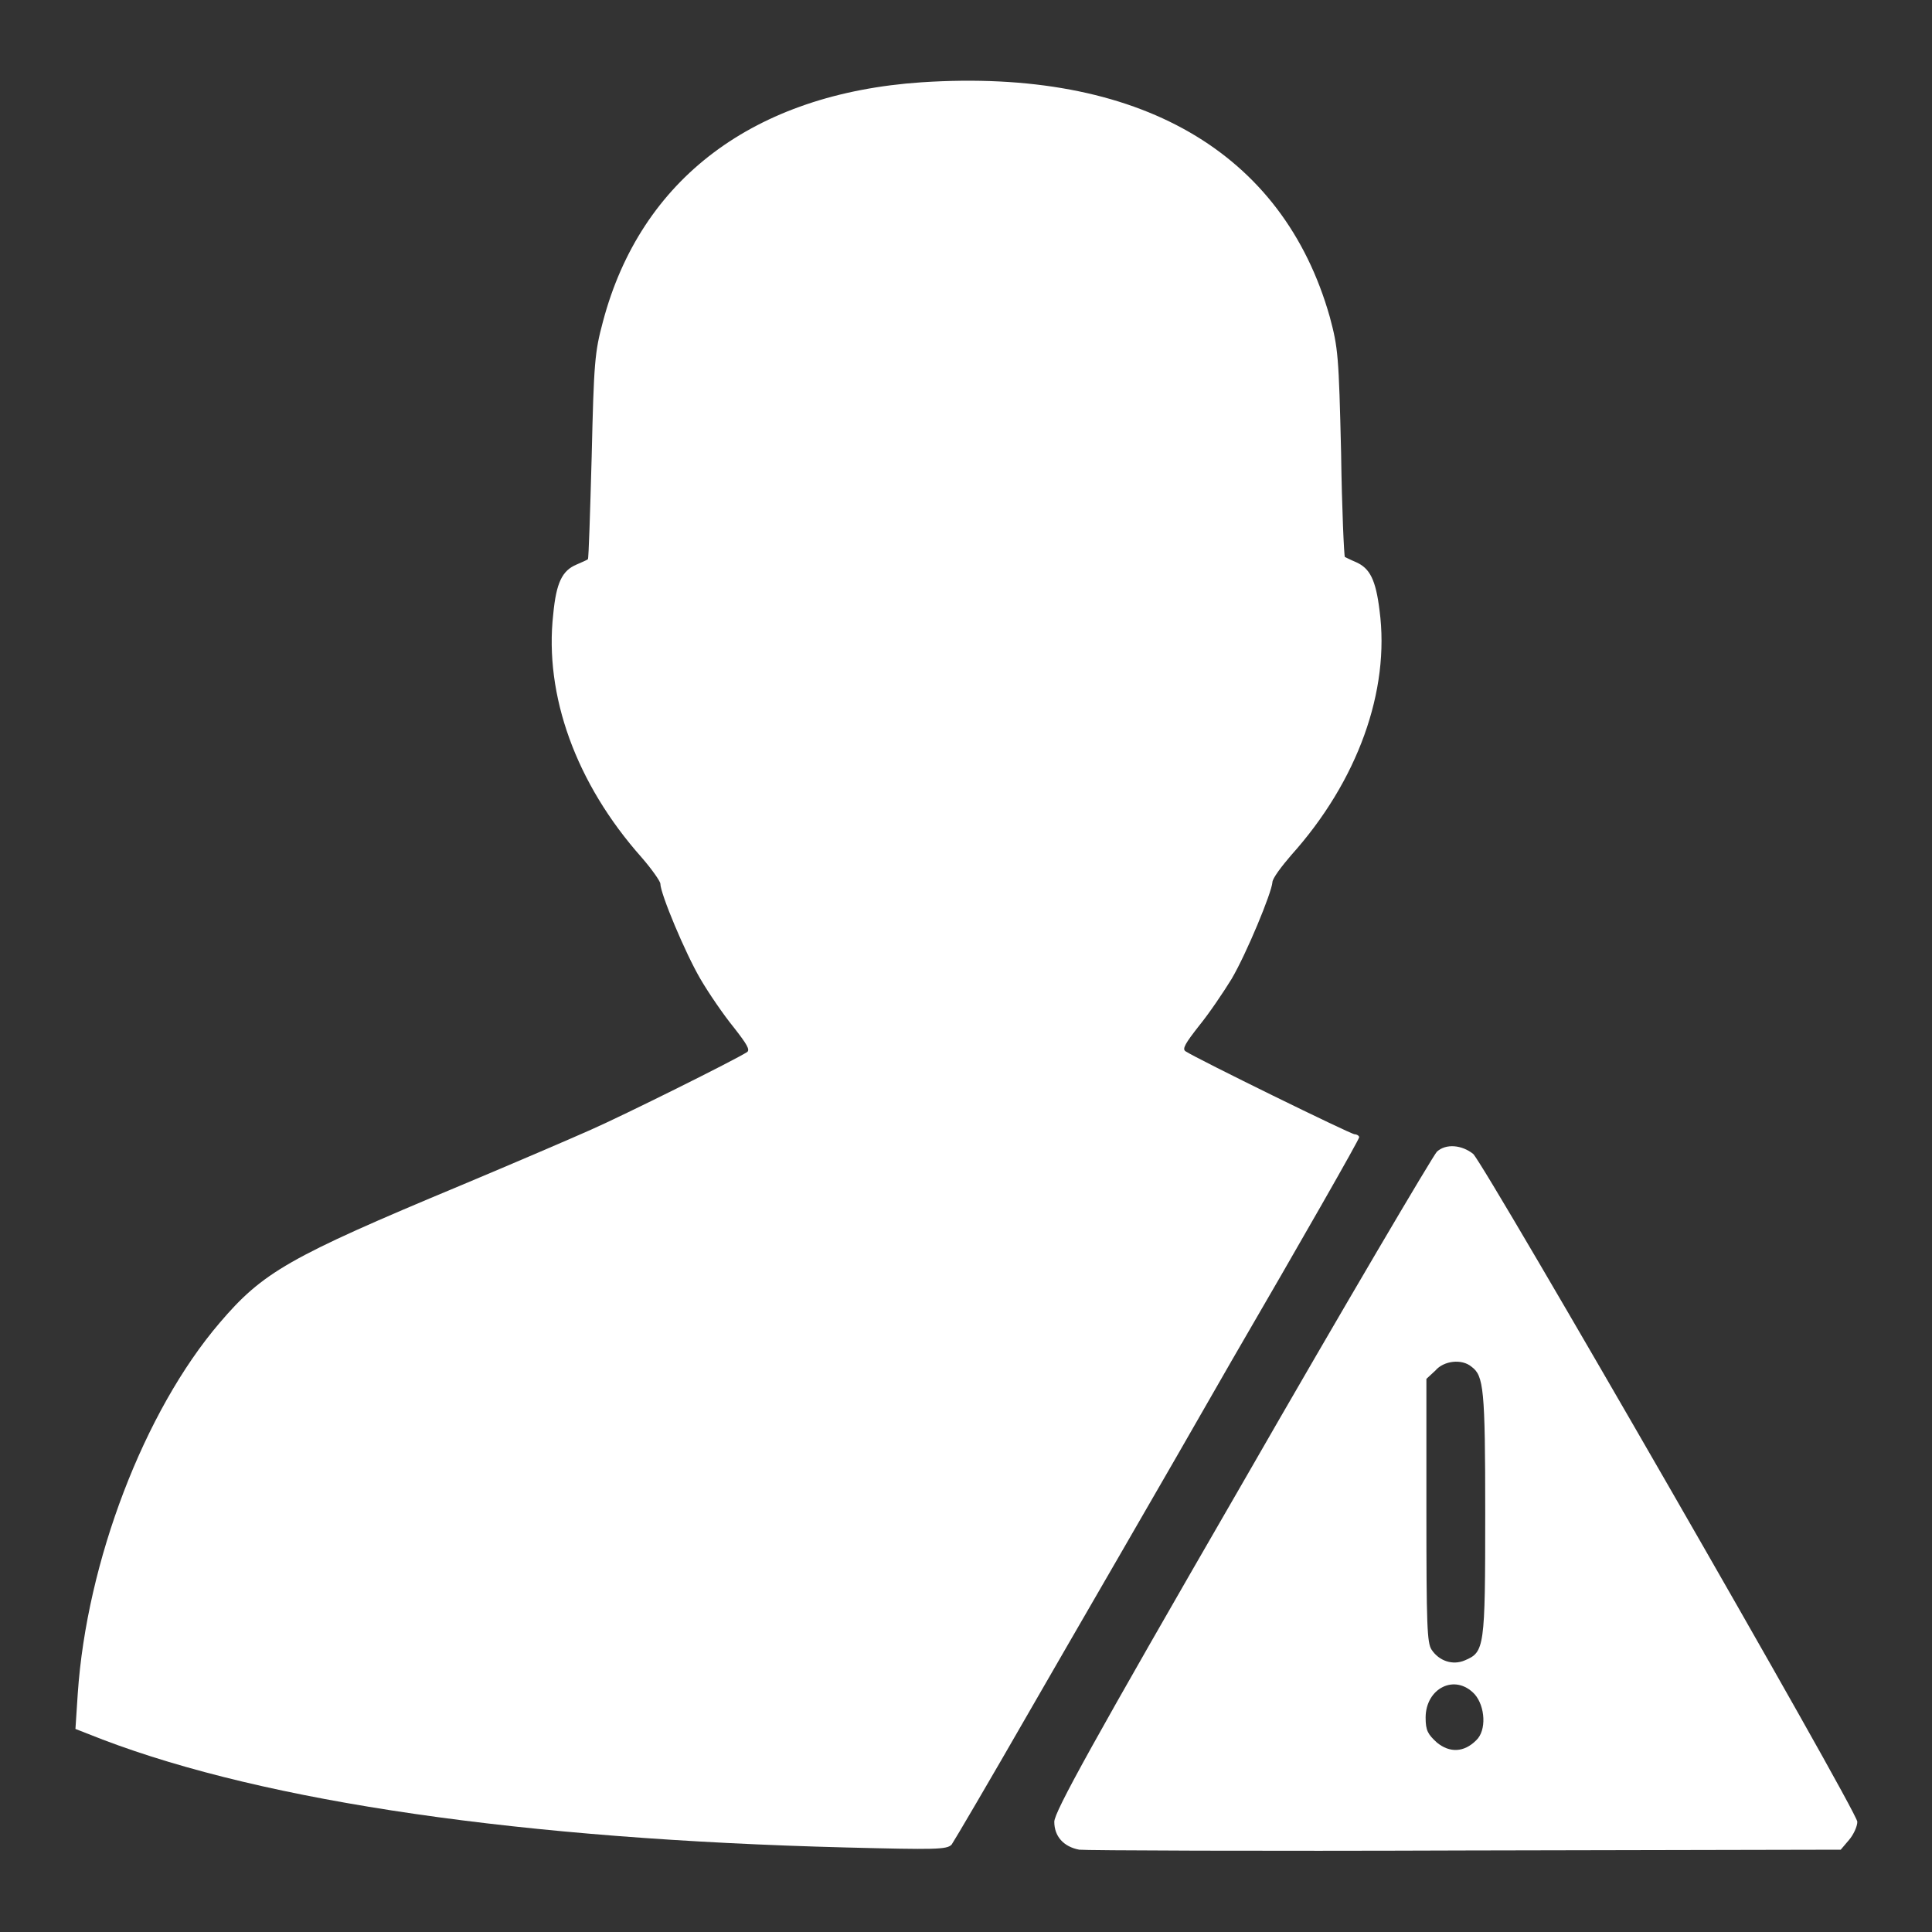 <svg width="20" height="20" viewBox="0 0 20 20" fill="none" xmlns="http://www.w3.org/2000/svg">
<rect x="0" y="0" width="20" height="20" fill="#333333" stroke="none"/>
<g clip-path="url(#clip0_122_15559)">
<path d="M9.539 0.852C7.805 0.969 6.633 1.852 6.242 3.328C6.156 3.648 6.148 3.75 6.125 4.727C6.109 5.305 6.094 5.781 6.086 5.789C6.078 5.797 6.023 5.82 5.969 5.844C5.82 5.906 5.758 6.031 5.727 6.359C5.633 7.195 5.961 8.109 6.641 8.875C6.75 9 6.836 9.125 6.836 9.148C6.836 9.25 7.094 9.867 7.25 10.133C7.336 10.281 7.492 10.508 7.594 10.633C7.734 10.812 7.766 10.867 7.734 10.891C7.602 10.976 6.453 11.547 6.117 11.695C5.906 11.789 5.305 12.047 4.766 12.273C2.984 13.016 2.719 13.172 2.273 13.695C1.492 14.609 0.898 16.164 0.805 17.531L0.781 17.898L1.062 18.008C2.766 18.656 5.406 19.039 8.758 19.125C9.68 19.148 9.805 19.148 9.852 19.094C9.875 19.062 10.242 18.438 10.664 17.703C11.086 16.969 12.031 15.344 12.75 14.086C13.477 12.836 14.07 11.797 14.07 11.773C14.07 11.758 14.047 11.742 14.023 11.742C13.984 11.742 12.391 10.961 12.273 10.883C12.234 10.859 12.273 10.797 12.414 10.617C12.516 10.492 12.664 10.273 12.75 10.133C12.906 9.867 13.164 9.242 13.172 9.133C13.172 9.094 13.266 8.969 13.367 8.852C14.055 8.086 14.391 7.148 14.281 6.32C14.242 6 14.18 5.883 14.039 5.82C13.984 5.797 13.938 5.773 13.922 5.766C13.914 5.758 13.891 5.273 13.883 4.687C13.859 3.68 13.852 3.602 13.766 3.281C13.281 1.57 11.789 0.703 9.539 0.852Z" fill="white"/>
<path d="M14.875 11.922C14.836 11.961 13.922 13.508 12.859 15.359C11.305 18.047 10.914 18.758 10.914 18.859C10.914 19.008 11.008 19.117 11.172 19.148C11.234 19.156 13.039 19.164 15.172 19.156L19.055 19.148L19.141 19.047C19.188 18.992 19.227 18.906 19.227 18.859C19.227 18.75 15.375 12.063 15.25 11.945C15.133 11.852 14.969 11.836 14.875 11.922ZM15.234 14.149C15.359 14.242 15.375 14.375 15.375 15.664C15.375 17.063 15.367 17.102 15.164 17.188C15.039 17.242 14.898 17.195 14.82 17.078C14.773 17.008 14.766 16.828 14.766 15.633V14.274L14.859 14.188C14.945 14.086 15.133 14.063 15.234 14.149ZM15.266 17.539C15.375 17.664 15.391 17.914 15.281 18.016C15.156 18.141 15.008 18.148 14.875 18.039C14.781 17.953 14.758 17.914 14.758 17.781C14.758 17.477 15.062 17.32 15.266 17.539Z" fill="white"/>
</g>
<defs>
<clipPath id="clip0_122_15559">
<rect width="20" height="20" fill="white"/>
</clipPath>
</defs>
</svg>
